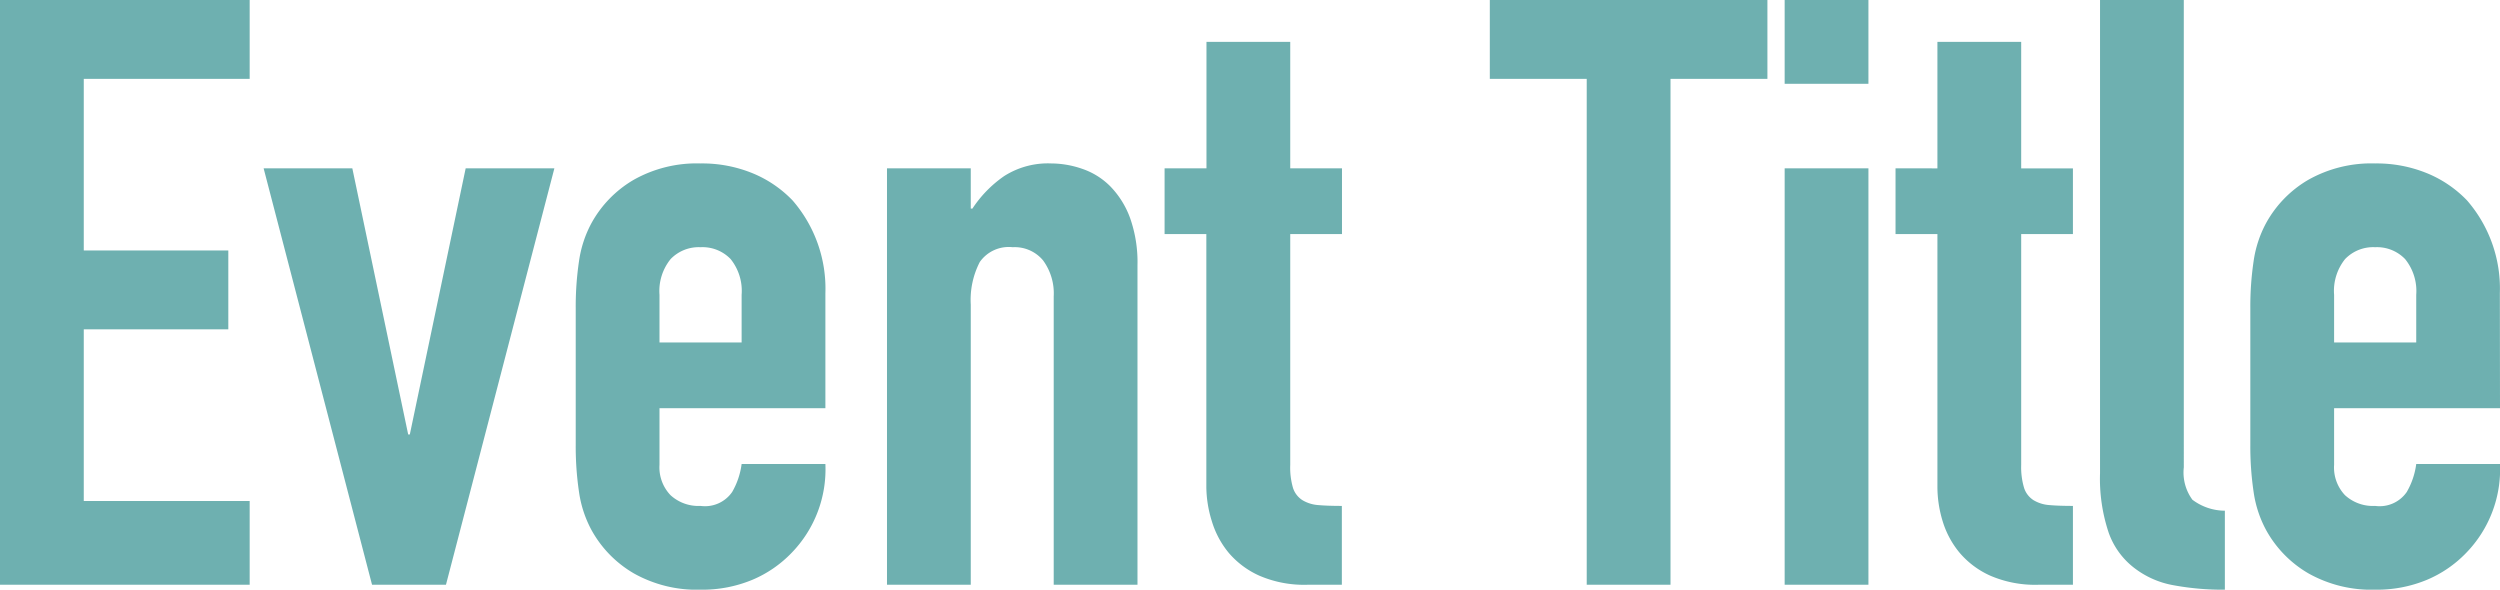 <svg xmlns="http://www.w3.org/2000/svg" width="91.32" height="21.54" viewBox="0 0 91.32 21.54"><g transform="translate(-462.44 -10564.64)"><path d="M1.44,0V-21.36h9.12v2.88H4.5v6.27H9.78v2.88H4.5v6.27h6.06V0ZM21.69-15.21,17.73,0h-2.7L11.07-15.21h3.24l2.04,9.72h.06l2.04-9.72Zm9.9,8.76H25.53v2.07a1.469,1.469,0,0,0,.405,1.11,1.512,1.512,0,0,0,1.095.39,1.205,1.205,0,0,0,1.155-.51,2.744,2.744,0,0,0,.345-1.02h3.06a4.38,4.38,0,0,1-1.23,3.24,4.3,4.3,0,0,1-1.44.99,4.753,4.753,0,0,1-1.89.36,4.689,4.689,0,0,1-2.445-.6A4.136,4.136,0,0,1,23.04-2.01a4.15,4.15,0,0,1-.45-1.38,11.281,11.281,0,0,1-.12-1.71v-5.01a11.281,11.281,0,0,1,.12-1.71,4.15,4.15,0,0,1,.45-1.38,4.136,4.136,0,0,1,1.545-1.59,4.689,4.689,0,0,1,2.445-.6,4.863,4.863,0,0,1,1.905.36,4.268,4.268,0,0,1,1.455.99,4.914,4.914,0,0,1,1.2,3.39Zm-6.06-2.4h3v-1.74a1.855,1.855,0,0,0-.4-1.305,1.424,1.424,0,0,0-1.1-.435,1.424,1.424,0,0,0-1.095.435,1.855,1.855,0,0,0-.405,1.305ZM33.84,0V-15.21H36.9v1.47h.06a4.349,4.349,0,0,1,1.155-1.185,2.975,2.975,0,0,1,1.725-.465,3.5,3.5,0,0,1,1.14.2A2.638,2.638,0,0,1,42-14.55a3.25,3.25,0,0,1,.72,1.155,4.843,4.843,0,0,1,.27,1.725V0H39.93V-10.53a2.036,2.036,0,0,0-.39-1.32,1.348,1.348,0,0,0-1.11-.48,1.291,1.291,0,0,0-1.2.54,3.018,3.018,0,0,0-.33,1.56V0ZM45.51-15.21v-4.62h3.06v4.62h1.89v2.4H48.57v8.43a2.645,2.645,0,0,0,.1.84.834.834,0,0,0,.345.45,1.3,1.3,0,0,0,.585.18q.345.03.855.03V0H49.2a4.133,4.133,0,0,1-1.755-.33,3.165,3.165,0,0,1-1.125-.84,3.3,3.3,0,0,1-.615-1.155,4.3,4.3,0,0,1-.2-1.245v-9.24H43.98v-2.4ZM59.4,0V-18.48H55.86v-2.88H66v2.88H62.46V0Zm7.23,0V-15.21h3.06V0Zm0-18.3v-3.06h3.06v3.06Zm5.58,3.09v-4.62h3.06v4.62h1.89v2.4H75.27v8.43a2.645,2.645,0,0,0,.105.84.834.834,0,0,0,.345.45,1.3,1.3,0,0,0,.585.18q.345.03.855.03V0H75.9a4.133,4.133,0,0,1-1.755-.33,3.165,3.165,0,0,1-1.125-.84A3.3,3.3,0,0,1,72.4-2.325,4.3,4.3,0,0,1,72.21-3.57v-9.24H70.68v-2.4Zm5.94-6.15h3.06V-4.29a1.683,1.683,0,0,0,.315,1.185,1.985,1.985,0,0,0,1.185.4V.18A9.851,9.851,0,0,1,80.82.015,3.274,3.274,0,0,1,79.38-.63a2.787,2.787,0,0,1-.915-1.275A6.217,6.217,0,0,1,78.15-4.08ZM92.76-6.45H86.7v2.07a1.469,1.469,0,0,0,.4,1.11,1.512,1.512,0,0,0,1.1.39,1.205,1.205,0,0,0,1.155-.51A2.744,2.744,0,0,0,89.7-4.41h3.06a4.38,4.38,0,0,1-1.23,3.24,4.3,4.3,0,0,1-1.44.99A4.753,4.753,0,0,1,88.2.18a4.689,4.689,0,0,1-2.445-.6A4.135,4.135,0,0,1,84.21-2.01a4.15,4.15,0,0,1-.45-1.38,11.281,11.281,0,0,1-.12-1.71v-5.01a11.281,11.281,0,0,1,.12-1.71,4.15,4.15,0,0,1,.45-1.38,4.135,4.135,0,0,1,1.545-1.59,4.689,4.689,0,0,1,2.445-.6,4.863,4.863,0,0,1,1.9.36,4.268,4.268,0,0,1,1.455.99,4.914,4.914,0,0,1,1.2,3.39ZM86.7-8.85h3v-1.74a1.855,1.855,0,0,0-.405-1.305A1.424,1.424,0,0,0,88.2-12.33a1.424,1.424,0,0,0-1.1.435,1.855,1.855,0,0,0-.4,1.305Z" transform="translate(461 10586)" fill="#6eb0b0"/></g></svg>